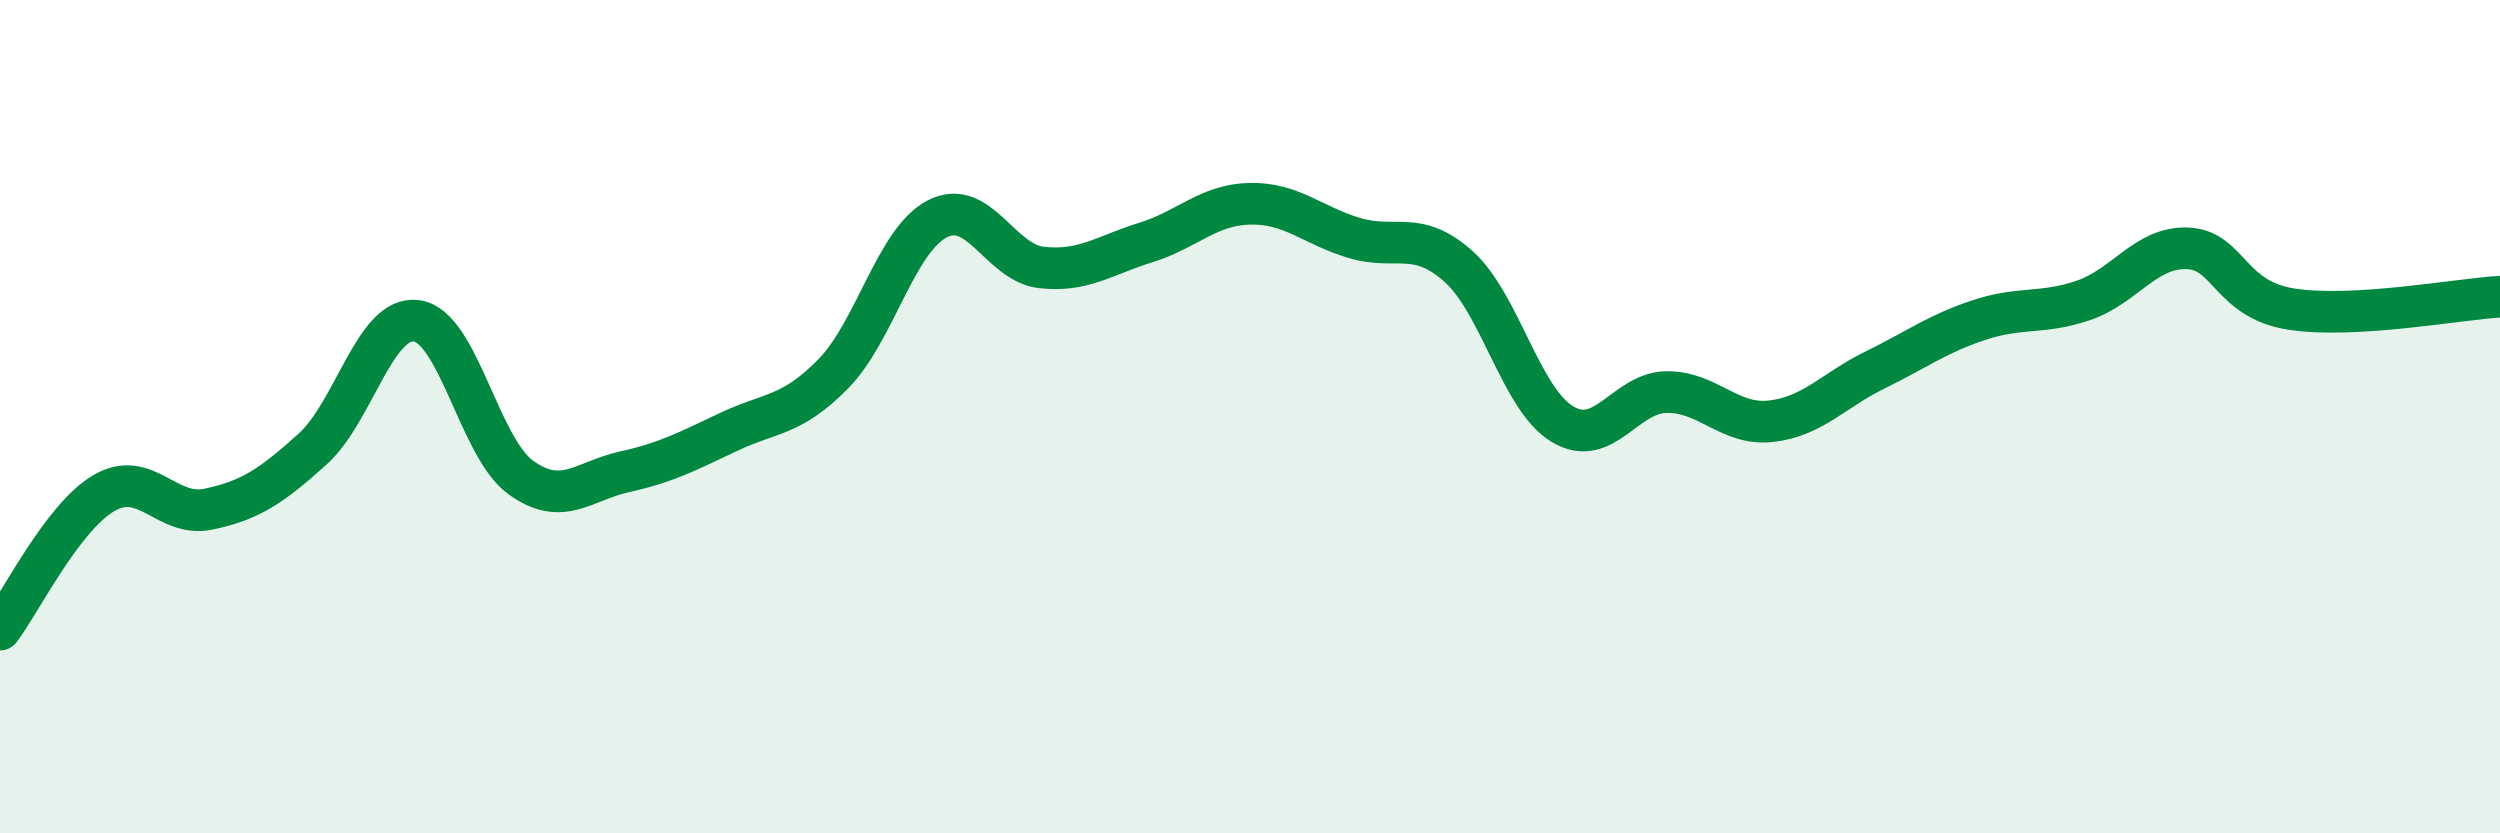 
    <svg width="60" height="20" viewBox="0 0 60 20" xmlns="http://www.w3.org/2000/svg">
      <path
        d="M 0,15.11 C 0.5,14.45 1.5,12.41 2.5,11.83 C 3.5,11.25 4,12.43 5,12.22 C 6,12.01 6.5,11.68 7.5,10.78 C 8.5,9.88 9,7.56 10,7.7 C 11,7.84 11.5,10.74 12.5,11.46 C 13.5,12.18 14,11.54 15,11.32 C 16,11.1 16.5,10.83 17.5,10.36 C 18.5,9.89 19,9.99 20,8.97 C 21,7.95 21.5,5.76 22.5,5.25 C 23.5,4.74 24,6.31 25,6.42 C 26,6.53 26.5,6.13 27.5,5.82 C 28.5,5.51 29,4.91 30,4.89 C 31,4.87 31.5,5.41 32.5,5.71 C 33.5,6.01 34,5.5 35,6.39 C 36,7.28 36.5,9.58 37.5,10.18 C 38.5,10.78 39,9.42 40,9.41 C 41,9.4 41.5,10.22 42.5,10.11 C 43.5,10 44,9.37 45,8.88 C 46,8.39 46.5,8.01 47.5,7.68 C 48.5,7.35 49,7.55 50,7.21 C 51,6.87 51.5,5.92 52.5,5.96 C 53.5,6 53.5,7.19 55,7.42 C 56.5,7.65 59,7.18 60,7.12L60 20L0 20Z"
        fill="#008740"
        opacity="0.1"
        stroke-linecap="round"
        stroke-linejoin="round"
      />
      <path
        d="M 0,15.11 C 0.5,14.45 1.5,12.41 2.5,11.83 C 3.5,11.25 4,12.43 5,12.22 C 6,12.01 6.5,11.68 7.5,10.78 C 8.5,9.88 9,7.56 10,7.7 C 11,7.84 11.5,10.74 12.5,11.46 C 13.5,12.18 14,11.54 15,11.32 C 16,11.1 16.5,10.83 17.5,10.36 C 18.5,9.89 19,9.99 20,8.97 C 21,7.95 21.5,5.76 22.5,5.25 C 23.5,4.74 24,6.31 25,6.42 C 26,6.53 26.5,6.13 27.5,5.82 C 28.5,5.51 29,4.91 30,4.89 C 31,4.87 31.5,5.41 32.5,5.71 C 33.5,6.01 34,5.5 35,6.39 C 36,7.28 36.5,9.58 37.5,10.18 C 38.5,10.78 39,9.42 40,9.41 C 41,9.4 41.5,10.22 42.5,10.11 C 43.5,10 44,9.37 45,8.88 C 46,8.39 46.5,8.01 47.5,7.68 C 48.5,7.35 49,7.55 50,7.21 C 51,6.87 51.5,5.92 52.5,5.96 C 53.5,6 53.5,7.19 55,7.42 C 56.5,7.65 59,7.18 60,7.12"
        stroke="#008740"
        stroke-width="1"
        fill="none"
        stroke-linecap="round"
        stroke-linejoin="round"
      />
    </svg>
  